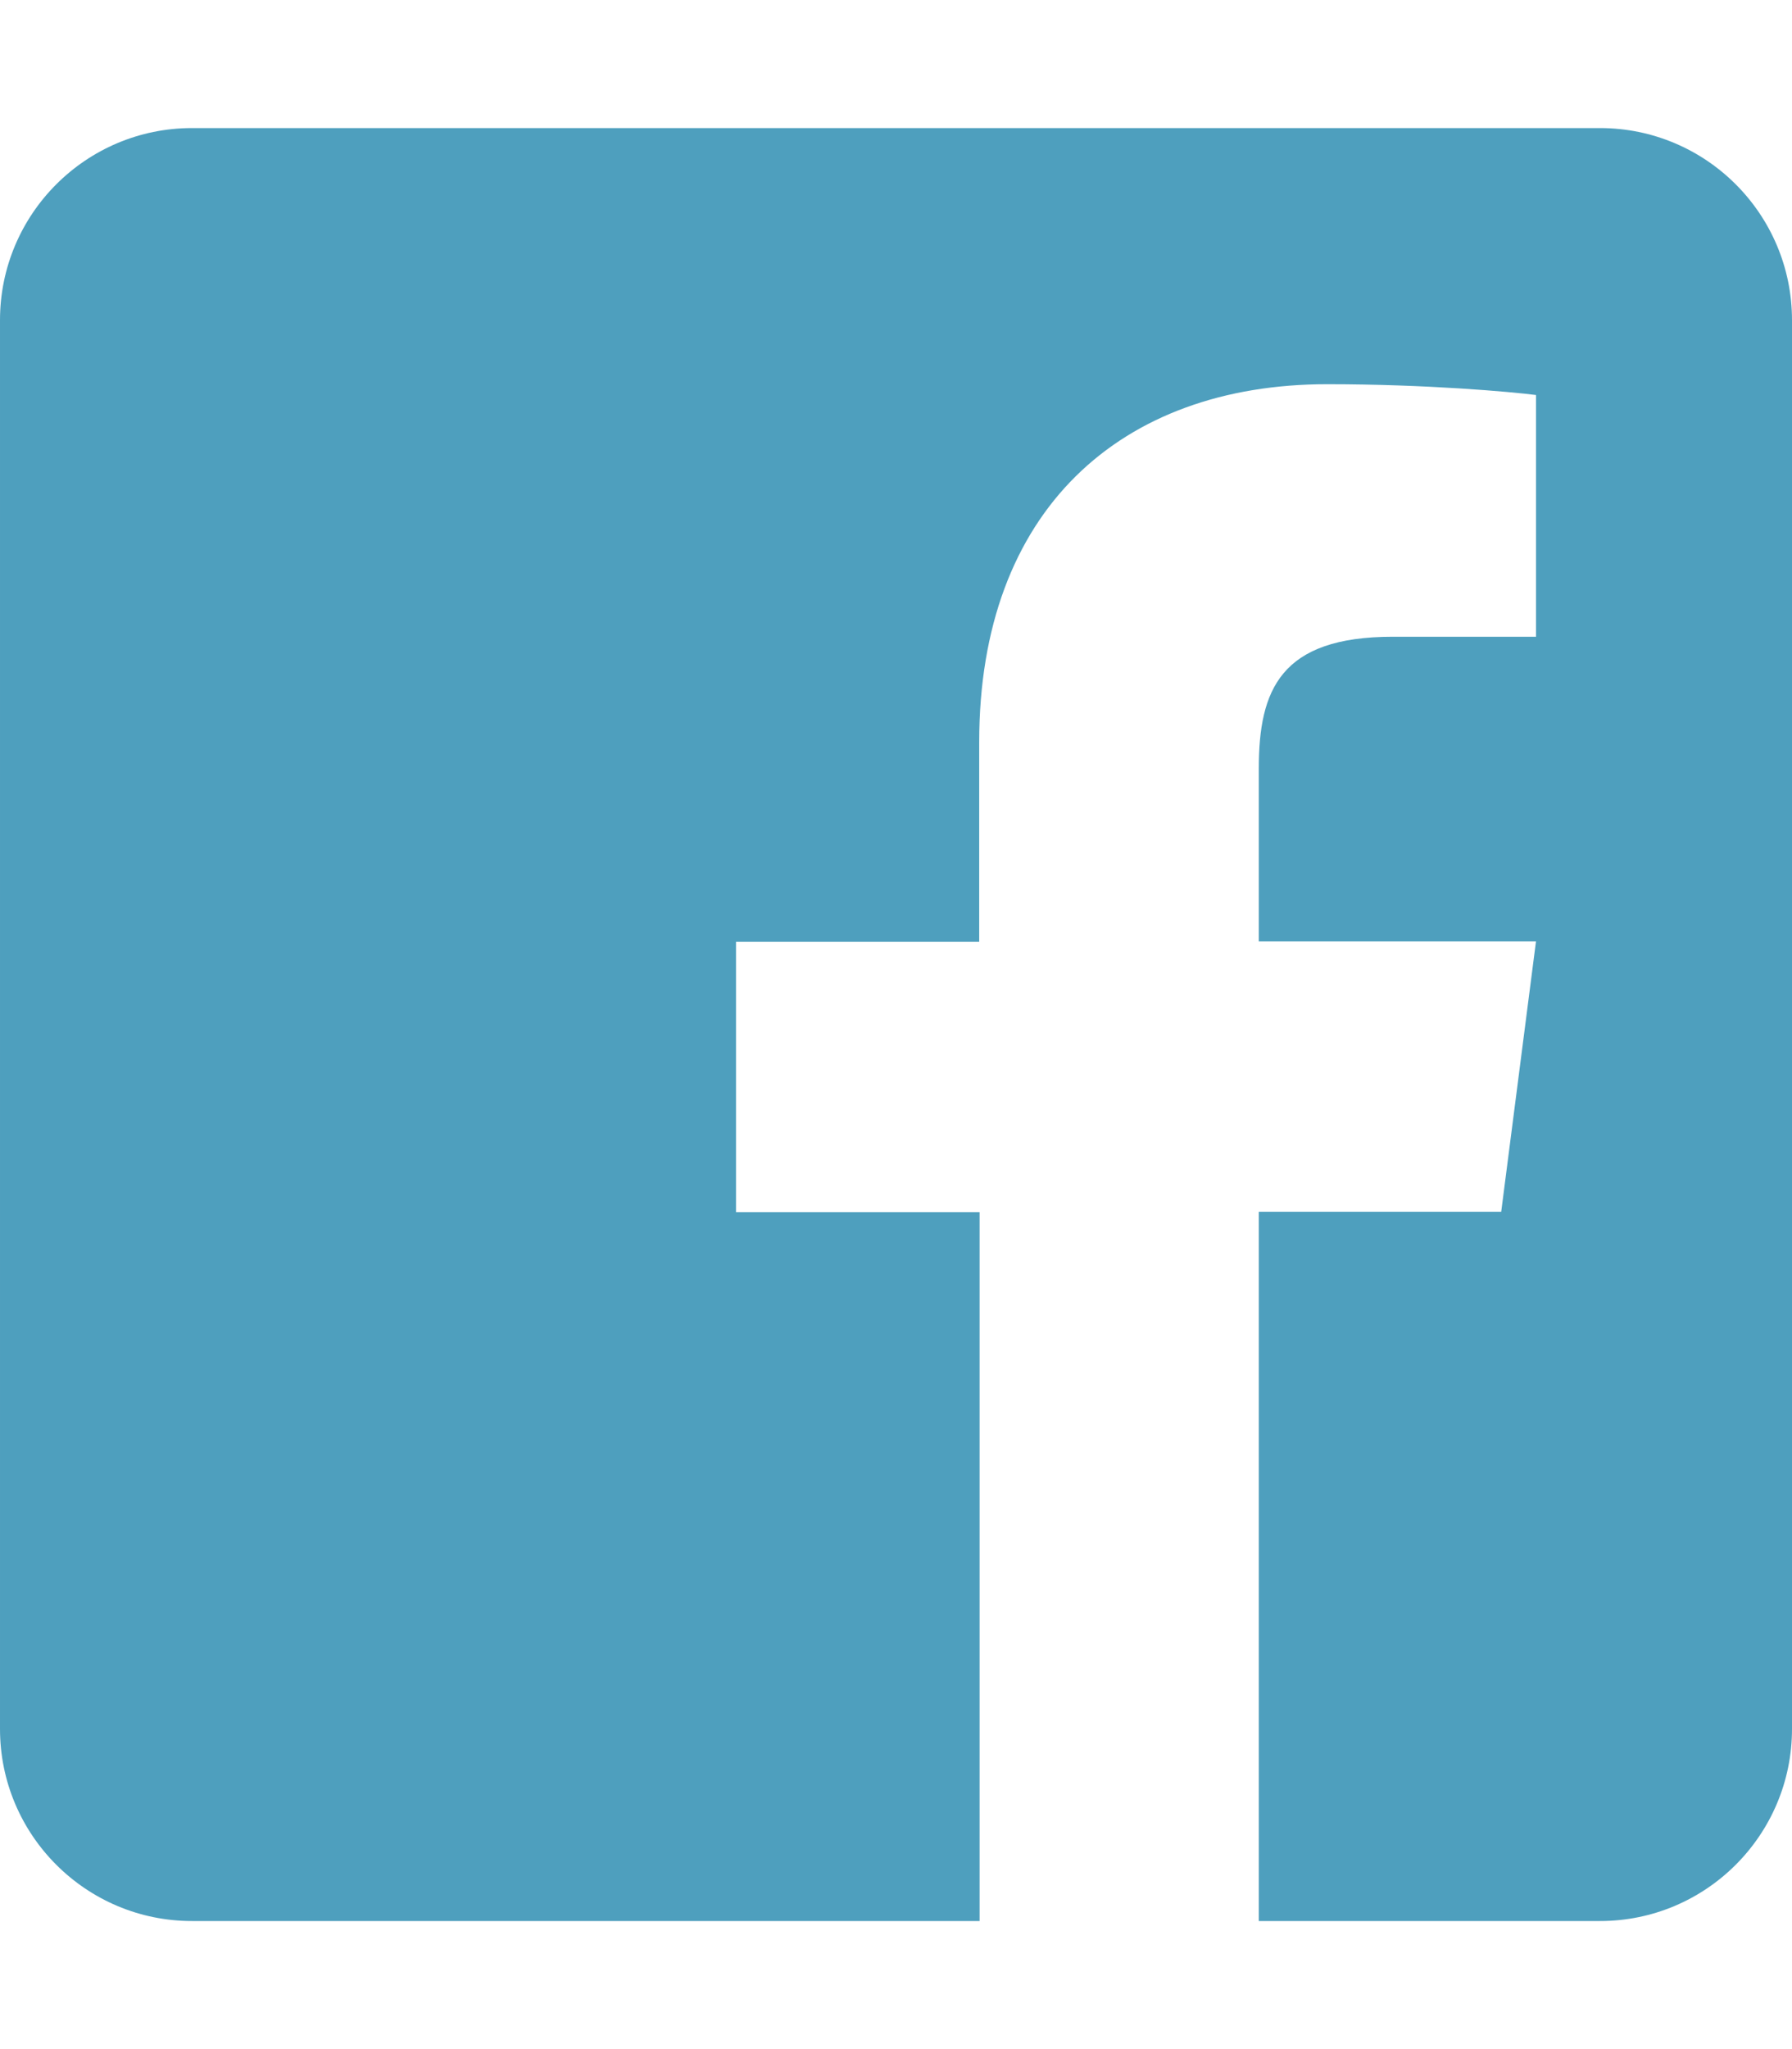 <svg viewBox="0 0 448 512" xmlns="http://www.w3.org/2000/svg"><path d="m448 80v352c0 26.5-21.5 48-48 48h-85.3v-177.2h60.6l8.7-67.6h-69.3v-43.2c0-19.6 5.4-32.9 33.5-32.9h35.8v-60.4c-6.2-.8-27.4-2.7-52.2-2.7-51.6 0-87 31.5-87 89.4v49.9h-60.8v67.6h60.9v177.1h-196.9c-26.5 0-48-21.5-48-48v-352c0-26.5 21.5-48 48-48h352c26.5 0 48 21.5 48 48z" fill="#4e9fbe"/></svg>